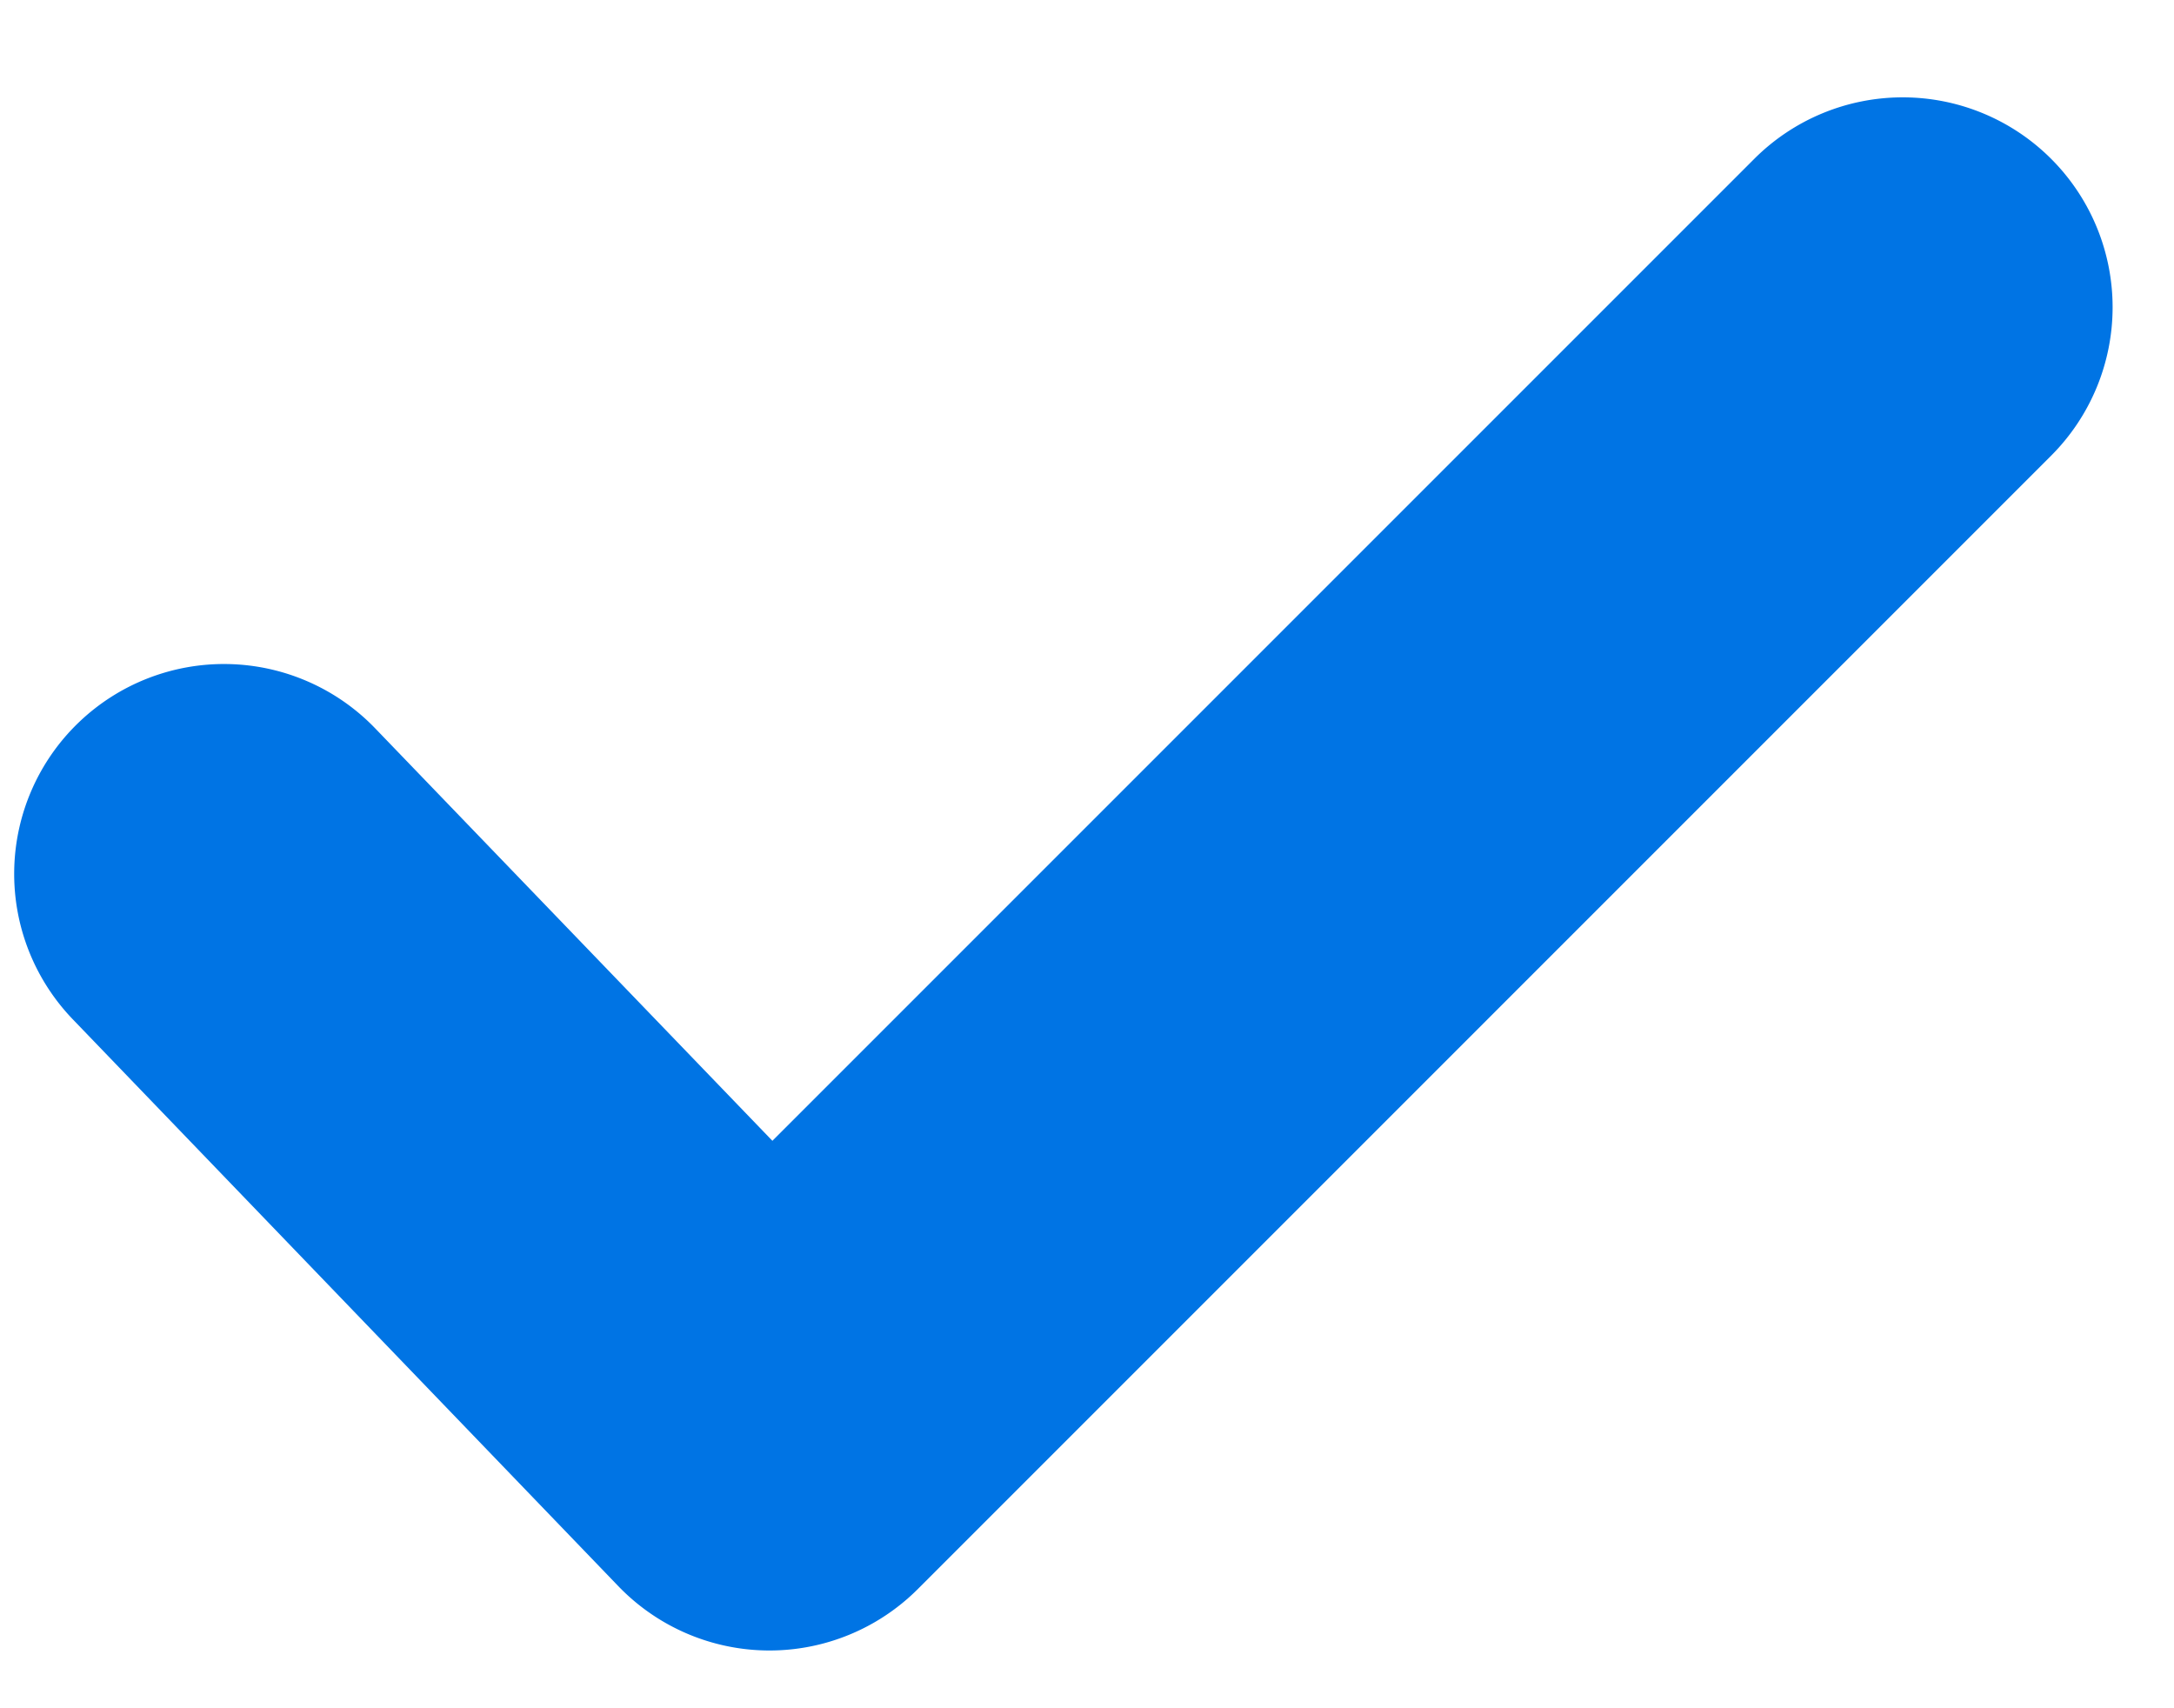 <svg width="14" height="11" viewBox="0 0 14 11" xmlns="http://www.w3.org/2000/svg">
    <path d="M13.209 2.934a1.351 1.351 0 0 0-1.912-1.911L4.974 7.346 2.416 4.69A1.351 1.351 0 1 0 .469 6.564l3.513 3.65a1.351 1.351 0 0 0 1.93.017l7.297-7.297z" fill="#0074E4" fill-rule="nonzero"/>
</svg>

